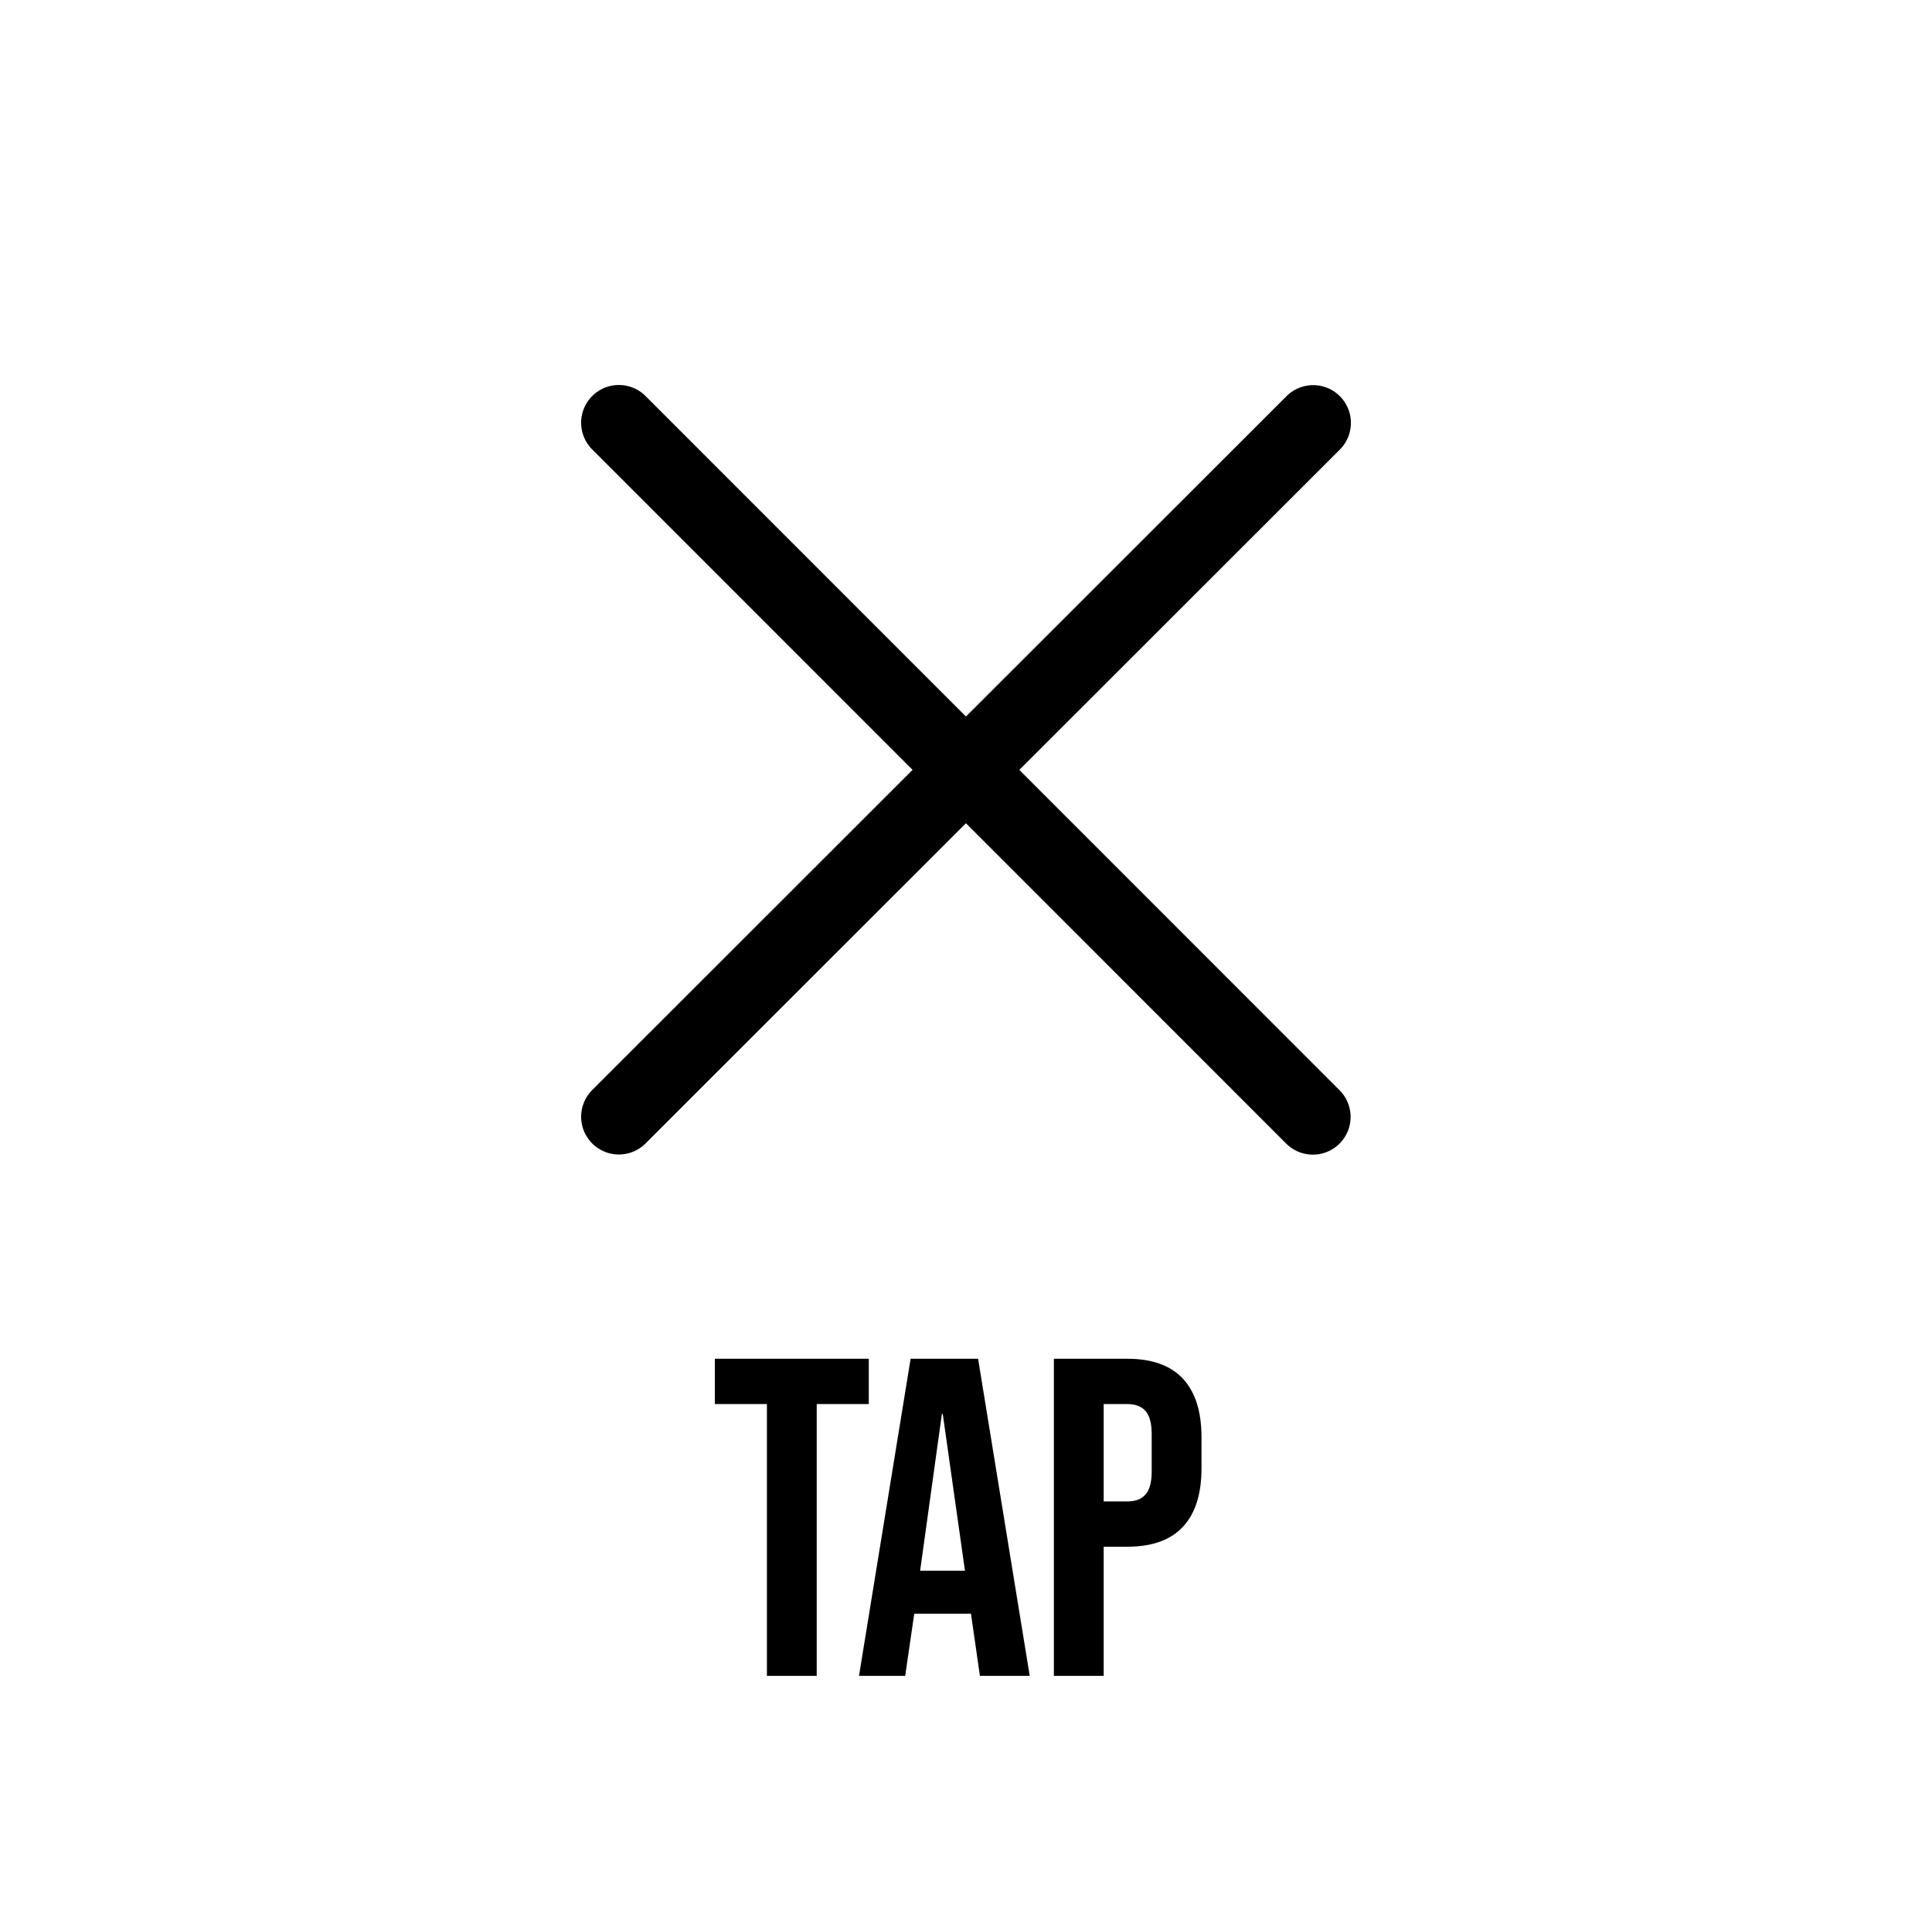 <svg width="128" height="127" viewBox="0 0 128 127" fill="none" xmlns="http://www.w3.org/2000/svg">
<g filter="url(#filter0_d_478_4497)">
<circle cx="64" cy="61" r="61" fill="white" fill-opacity="0.74" shape-rendering="crispEdges"/>
</g>
<path d="M50.81 93H47.36V90H57.56V93H54.11V111H50.81V93ZM60.331 90H64.801L68.221 111H64.921L64.321 106.83V106.89H60.571L59.971 111H56.911L60.331 90ZM63.931 104.04L62.461 93.66H62.401L60.961 104.04H63.931ZM69.822 90H74.682C76.322 90 77.552 90.44 78.372 91.32C79.192 92.2 79.602 93.49 79.602 95.19V97.26C79.602 98.96 79.192 100.25 78.372 101.13C77.552 102.01 76.322 102.45 74.682 102.45H73.122V111H69.822V90ZM74.682 99.45C75.222 99.45 75.622 99.3 75.882 99C76.162 98.7 76.302 98.19 76.302 97.47V94.98C76.302 94.26 76.162 93.75 75.882 93.45C75.622 93.15 75.222 93 74.682 93H73.122V99.45H74.682Z" fill="black"/>
<path d="M87.001 28.01L41.001 73.97" stroke="black" stroke-width="5" stroke-linecap="round"/>
<path d="M86.981 73.98L41.001 28" stroke="black" stroke-width="5" stroke-linecap="round"/>
<defs>
<filter id="filter0_d_478_4497" x="0.95" y="0" width="126.101" height="126.101" filterUnits="userSpaceOnUse" color-interpolation-filters="sRGB">
<feFlood flood-opacity="0" result="BackgroundImageFix"/>
<feColorMatrix in="SourceAlpha" type="matrix" values="0 0 0 0 0 0 0 0 0 0 0 0 0 0 0 0 0 0 127 0" result="hardAlpha"/>
<feOffset dy="2.05"/>
<feGaussianBlur stdDeviation="1.025"/>
<feComposite in2="hardAlpha" operator="out"/>
<feColorMatrix type="matrix" values="0 0 0 0 0 0 0 0 0 0 0 0 0 0 0 0 0 0 0.25 0"/>
<feBlend mode="normal" in2="BackgroundImageFix" result="effect1_dropShadow_478_4497"/>
<feBlend mode="normal" in="SourceGraphic" in2="effect1_dropShadow_478_4497" result="shape"/>
</filter>
</defs>
</svg>
